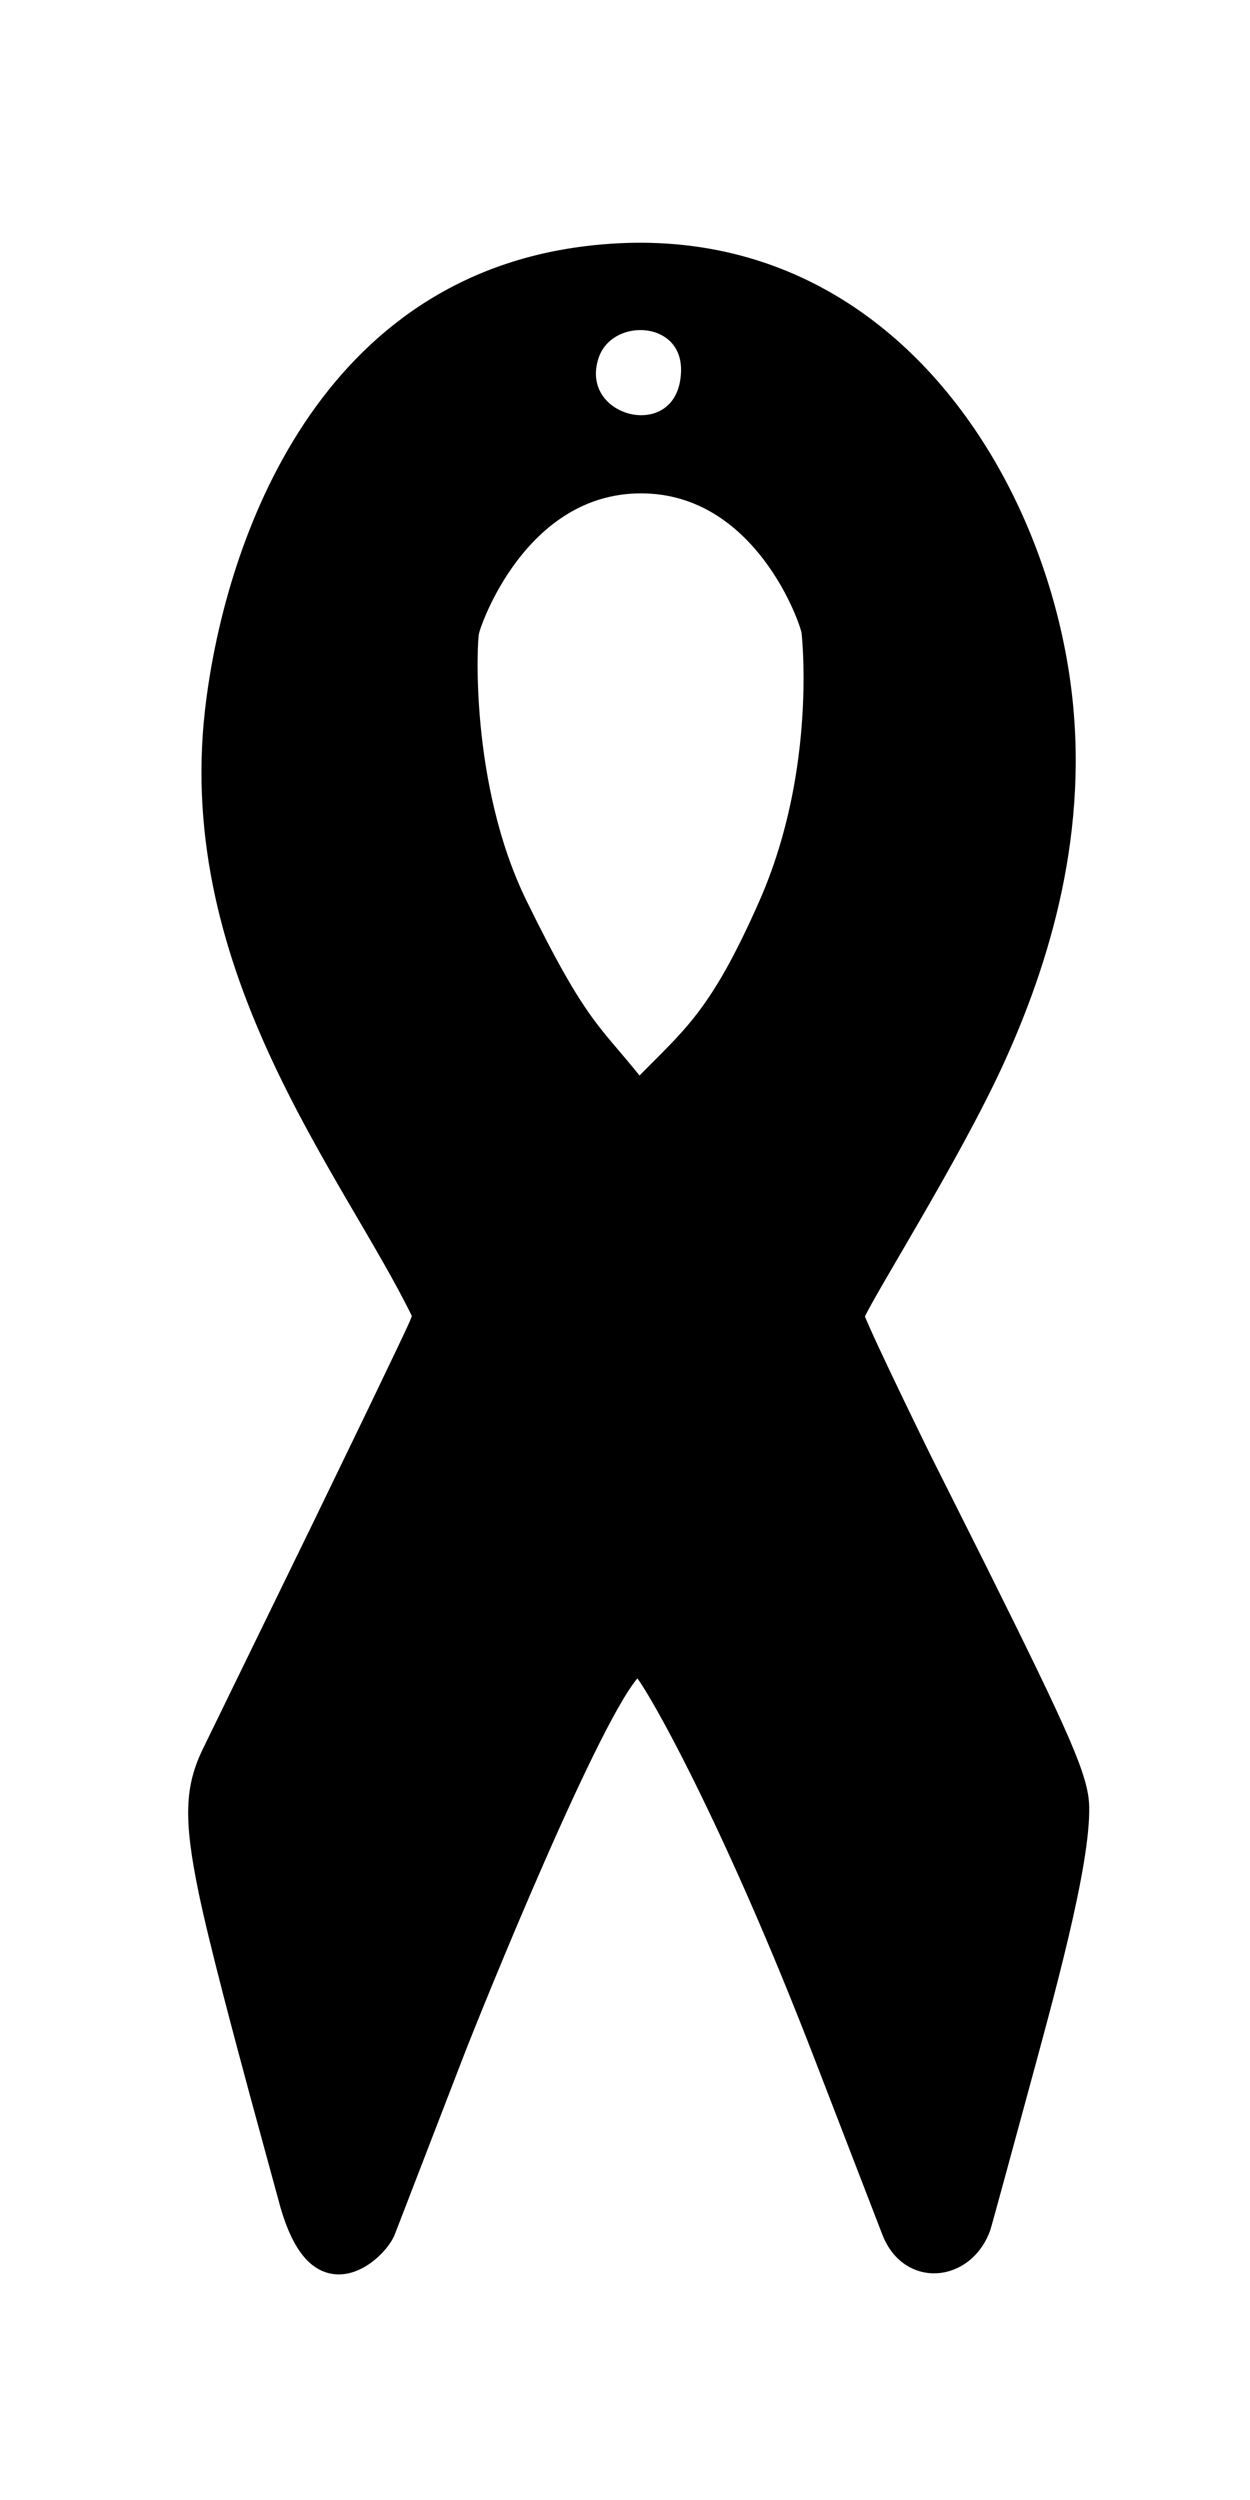 <?xml version="1.0" encoding="utf-8"?>
<!DOCTYPE svg PUBLIC "-//W3C//DTD SVG 1.1//EN" "http://www.w3.org/Graphics/SVG/1.1/DTD/svg11.dtd">
<!-- exported from Silhouette Studio® Business Edition V4.5.152ssbe -->
<svg version="1.1" xmlns="http://www.w3.org/2000/svg" xmlns:xlink="http://www.w3.org/1999/xlink" width="50.8mm" height="101.6mm" viewBox="0 0 50.8 101.6">
<defs>
<path id="path_47c36ff595c6c84f24b19a51882b22b4" d="M 33.236 11.802 C 39.053 14.885 42.437 21.517 43.308 27.61 C 44.187 33.753 42.419 39.2 40.663 43.073 C 38.917 46.921 35.486 52.345 34.957 53.497 C 35.444 54.703 37.55 58.994 37.675 59.248 C 37.811 59.524 39.582 63.046 39.896 63.678 C 43.359 70.633 44.057 72.231 44.088 73.407 C 44.15 75.794 42.624 81.239 41.582 85.08 C 40.264 89.937 40.097 90.521 40.08 90.569 C 39.356 92.611 36.828 92.837 36.022 90.748 L 33.251 83.566 C 29.578 74.045 26.447 68.489 25.913 67.938 C 24.313 69.478 19.421 81.563 18.649 83.564 L 15.878 90.748 C 15.651 91.336 14.53 92.517 13.375 92.204 C 12.777 92.041 12.095 91.468 11.574 89.684 C 11.562 89.643 10.496 85.735 10.319 85.08 C 9.732 82.902 8.678 78.978 8.245 76.88 C 7.624 73.876 7.697 72.602 8.414 71.132 L 12.936 61.852 C 13.123 61.47 14.961 57.668 15.125 57.326 C 17.091 53.237 16.796 53.808 16.93 53.474 C 14.156 47.748 7.279 39.532 8.51 28.844 C 9.234 22.558 12.734 11.543 23.803 10.18 C 27.445 9.731 30.591 10.4 33.236 11.802 Z M 24.042 15.233 C 24.096 17.37 27.735 17.964 27.853 15.132 C 27.95 12.788 24.733 12.661 24.149 14.523 C 24.07 14.774 24.037 15.012 24.042 15.233 Z M 32.83 27.967 C 32.851 26.69 32.766 25.848 32.752 25.714 C 32.729 25.382 30.874 19.874 26.049 19.874 C 21.233 19.874 19.344 25.383 19.292 25.722 C 19.22 25.919 18.877 31.867 21.247 36.7 C 23.722 41.746 24.243 41.782 25.976 43.975 C 27.96 41.946 29.021 41.221 31.018 36.699 C 32.462 33.428 32.794 30.094 32.83 27.967 Z" fill-rule="evenodd" fill="#000000" fill-opacity="1" stroke="#000000" stroke-opacity="1" stroke-width="0.353" stroke-linecap="butt" stroke-linejoin="miter"/>
</defs>
<g>
<use xlink:href="#path_47c36ff595c6c84f24b19a51882b22b4"/>
</g>
</svg>